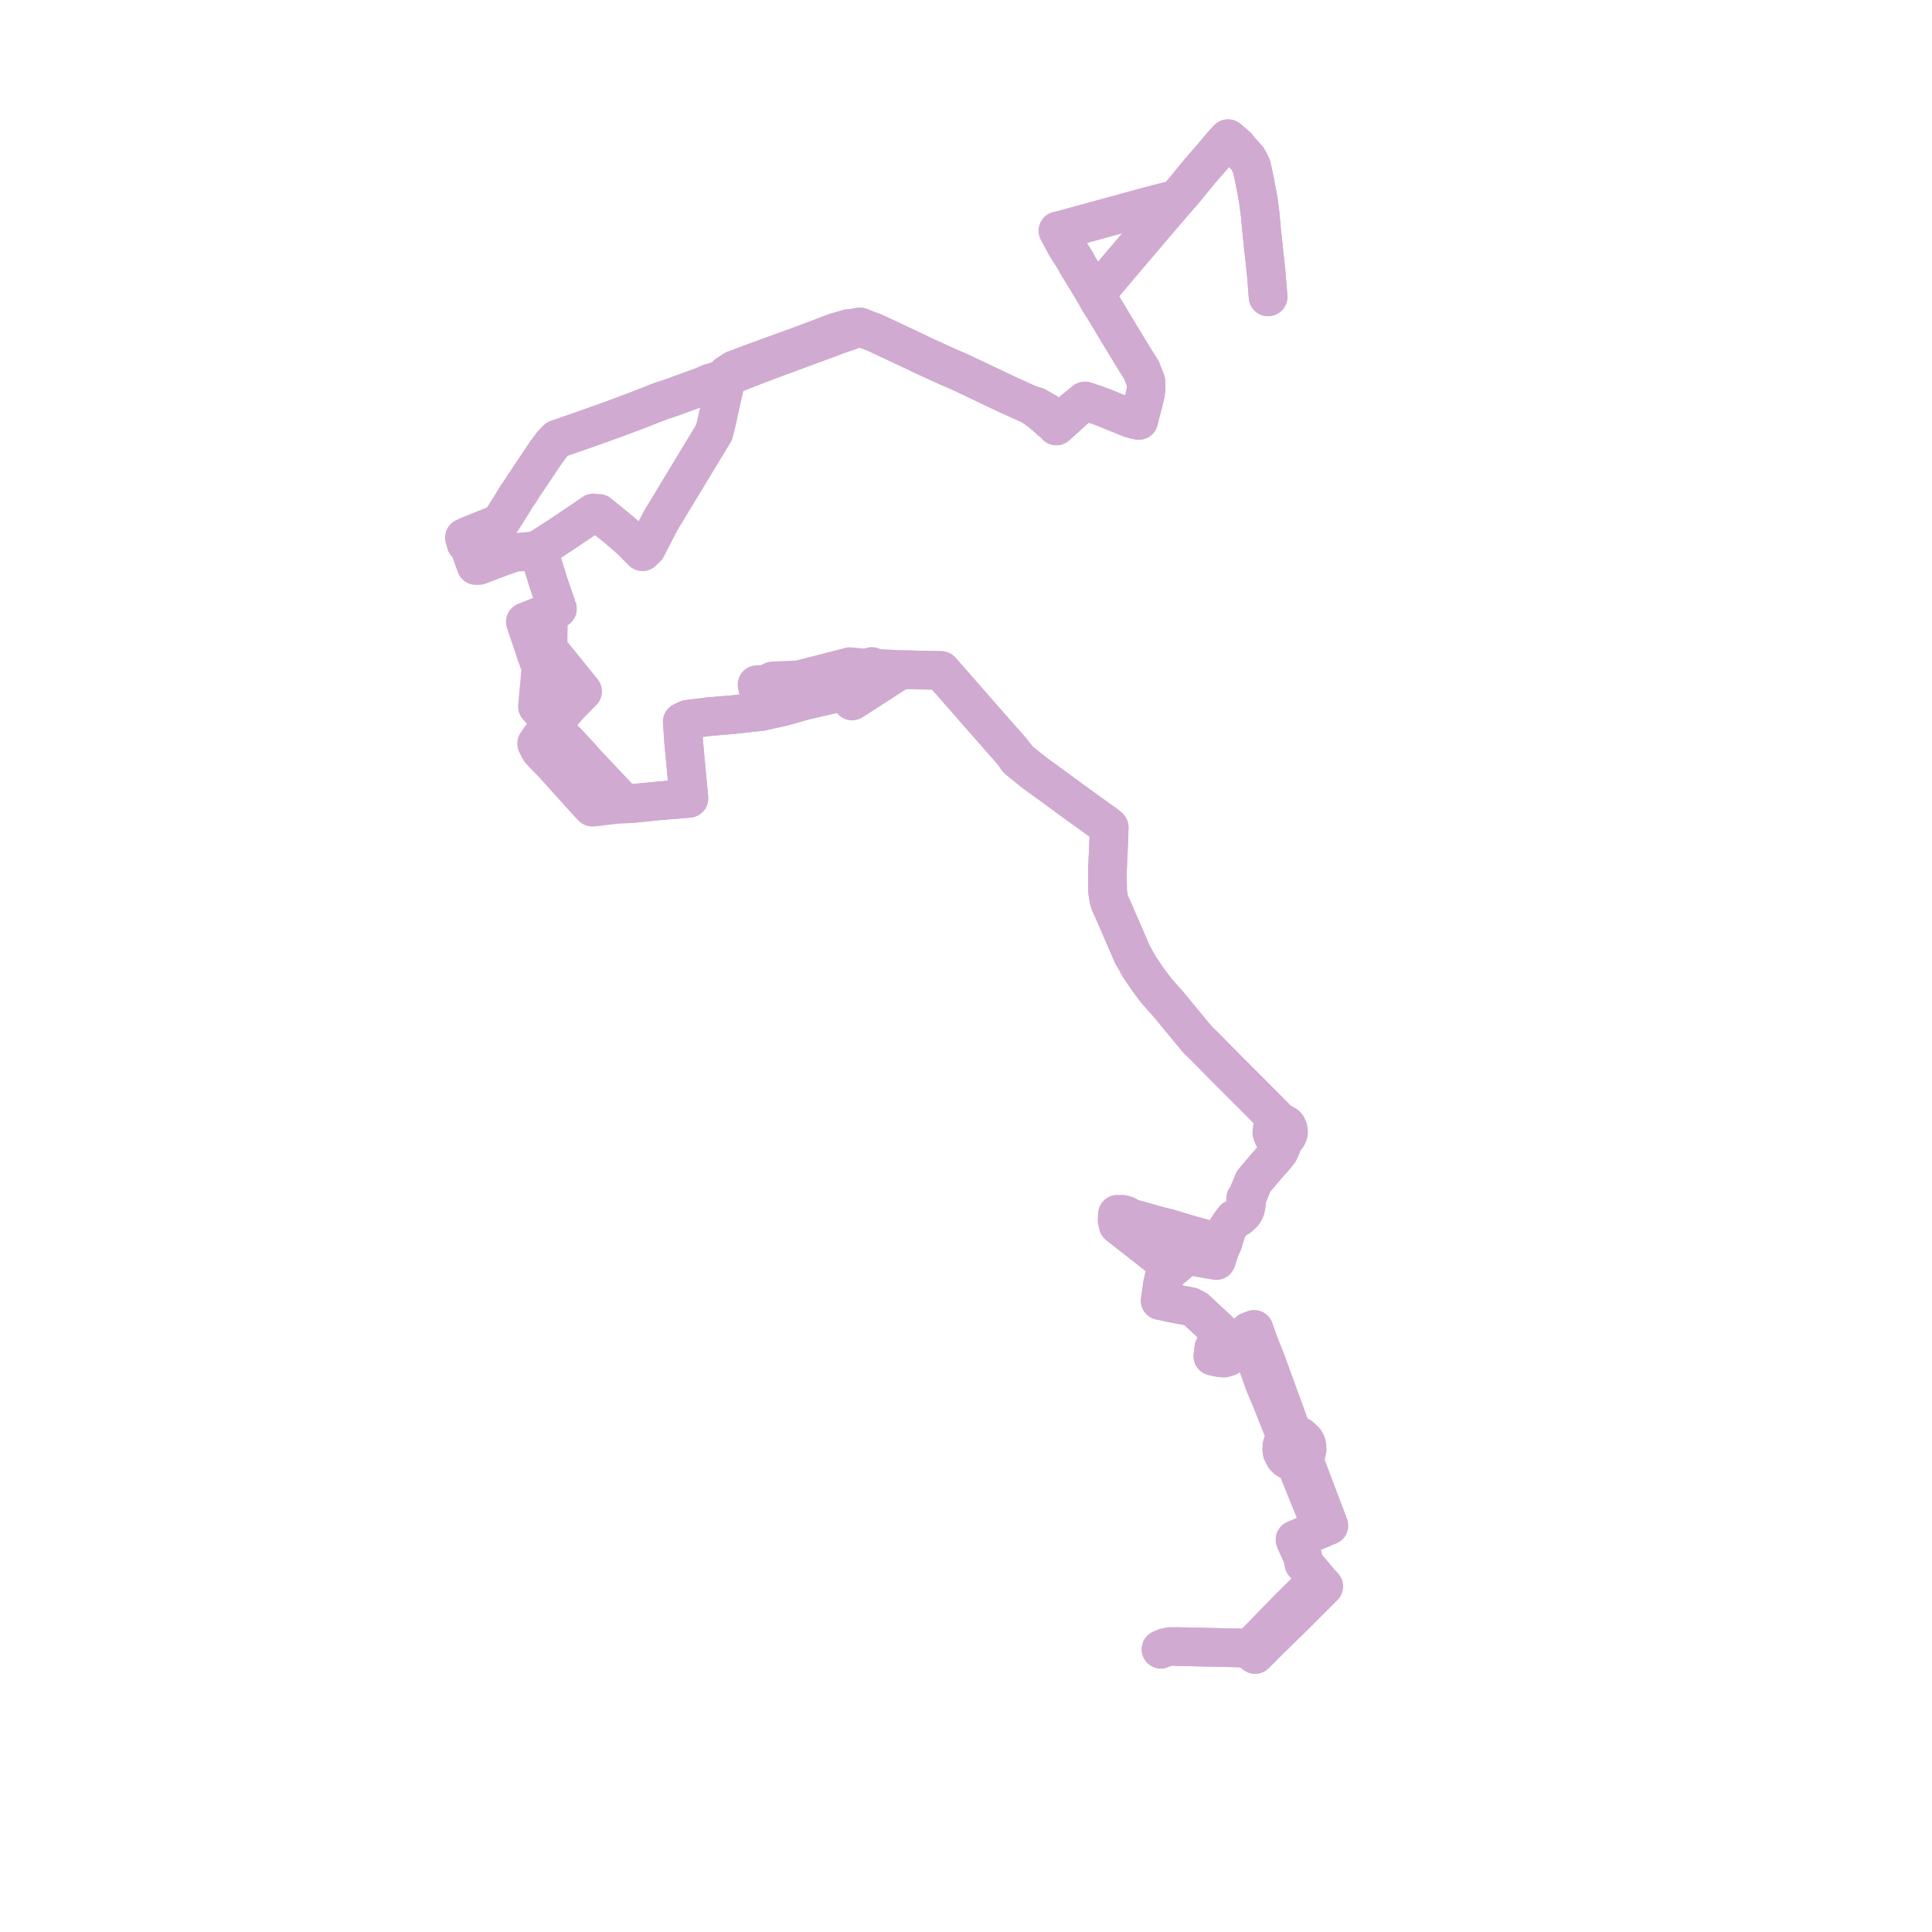     
<svg width="278.574" height="278.574" version="1.1"
     xmlns="http://www.w3.org/2000/svg">

  <title>Plan de ligne</title>
  <desc>Du 2024-01-01 au 9999-01-01</desc>

<path d='M 182.846 42.805 L 182.56 39.281 L 182.467 38.4 L 182.375 37.523 L 182.244 36.349 L 181.883 32.942 L 181.766 31.603 L 181.733 31.23 L 181.71 30.966 L 181.43 28.823 L 180.932 26.175 L 180.792 25.493 L 180.728 25.182 L 180.675 24.944 L 180.461 23.968 L 180.296 23.648 L 179.882 22.854 L 178.818 21.702 L 178.333 21.069 L 177.89 20.695 L 177.438 20.312 L 177.069 20 L 176.244 20.898 L 174.746 22.679 L 173.04 24.64 L 170.735 27.448 L 170.163 28.116 L 169.581 28.796 L 169.046 28.841 L 168.607 28.953 L 166.246 29.555 L 165.992 29.619 L 163.702 30.246 L 156.442 32.233 L 155.901 32.381 L 155.195 32.573 L 154.51 32.759 L 153.043 33.16 L 152.531 33.276 L 152.889 33.925 L 153.24 34.595 L 153.495 35.08 L 153.636 35.345 L 155.148 37.74 L 155.187 37.895 L 157.706 42.037 L 157.973 42.475 L 158.29 43.05 L 158.446 43.331 L 159.146 44.429 L 159.616 45.21 L 161.964 49.113 L 162.815 50.502 L 163.609 51.799 L 164.568 53.325 L 165.064 54.572 L 165.125 54.724 L 165.182 54.927 L 165.227 55.023 L 165.261 55.842 L 165.192 56.601 L 164.886 57.952 L 164.527 59.299 L 164.486 59.443 L 164.434 59.648 L 164.19 60.623 L 163.743 60.518 L 163.226 60.389 L 163.035 60.341 L 162.681 60.195 L 160.538 59.328 L 158.976 58.696 L 157.345 58.117 L 156.441 57.82 L 154.86 59.106 L 153.99 59.894 L 153.057 60.742 L 153.005 60.789 L 152.9 60.884 L 152.782 60.991 L 152.316 61.414 L 151.693 60.728 L 151.685 60.336 L 150.88 59.429 L 150.502 59.214 L 149.375 58.575 L 148.658 58.424 L 146.078 57.262 L 145.639 57.065 L 142.649 55.65 L 142.194 55.434 L 139.933 54.361 L 138.816 53.83 L 138.099 53.499 L 136.469 52.796 L 132.593 51.026 L 132.486 50.956 L 128.431 49.042 L 126.029 47.923 L 125.694 47.8 L 124.909 47.514 L 124.847 47.488 L 124.048 47.154 L 123.583 47.201 L 122.856 47.418 L 122.387 47.35 L 120.53 47.878 L 115.084 49.933 L 114.092 50.291 L 113.083 50.65 L 107.844 52.568 L 107.503 52.692 L 106.511 53.074 L 106.395 53.119 L 106.185 53.207 L 105.831 53.326 L 104.873 53.975 L 104.262 54.524 L 104.001 54.671 L 102.869 55.126 L 102.679 55.132 L 102.407 55.212 L 100.835 55.881 L 100.365 56.041 L 100.119 56.125 L 99.74 56.263 L 99.043 56.517 L 98.168 56.835 L 96.734 57.357 L 95.798 57.674 L 95.438 57.767 L 92.717 58.84 L 91.912 59.157 L 91.637 59.259 L 88.464 60.441 L 88.066 60.588 L 85.236 61.595 L 84.27 61.939 L 82.411 62.584 L 81.243 62.988 L 80.324 63.308 L 79.658 63.996 L 78.749 65.212 L 77.752 66.699 L 76.476 68.598 L 75.401 70.2 L 74.928 70.959 L 74.506 71.539 L 73.798 72.72 L 72.904 74.14 L 72.697 74.463 L 72.623 74.587 L 72.214 75.201 L 71.902 75.521 L 71.691 75.588 L 71.266 75.757 L 69.183 76.584 L 69.094 76.62 L 68.32 76.935 L 68.178 76.994 L 67.6 77.221 L 66.95 77.527 L 67.198 78.377 L 67.583 78.601 L 68.627 81.548 L 68.835 81.544 L 69.044 81.541 L 69.74 81.277 L 71.811 80.492 L 72.572 80.205 L 73.385 79.933 L 73.959 79.679 L 75.024 79.591 L 75.417 79.559 L 76.633 79.456 L 77.187 79.338 L 77.6 79.25 L 77.759 79.763 L 77.85 80.058 L 78.183 81.133 L 78.425 81.914 L 79.084 84.041 L 79.132 84.182 L 79.217 84.429 L 79.934 86.518 L 80.177 87.227 L 80.222 87.377 L 80.371 87.777 L 79.963 87.936 L 79.123 88.296 L 78.879 88.412 L 77.149 89.097 L 76.088 89.517 L 75.738 89.656 L 75.868 90.042 L 76.455 91.784 L 77.095 93.679 L 77.305 94.339 L 77.693 95.388 L 78.034 95.951 L 77.485 101.87 L 77.705 102.117 L 79.421 104.045 L 79.703 104.359 L 79.525 104.676 L 79.972 105.134 L 82.08 107.35 L 83.28 108.646 L 83.879 109.293 L 84.291 109.789 L 87.121 112.792 L 88.92 114.701 L 89.374 115.182 L 89.493 115.308 L 89.998 115.92 L 90.879 115.887 L 93.11 115.663 L 95.314 115.443 L 95.692 115.424 L 96.038 115.385 L 98.832 115.158 L 99.334 115.116 L 99.306 114.82 L 99.289 114.628 L 99.194 113.615 L 98.582 107.052 L 98.493 105.768 L 98.406 104.518 L 98.376 104.077 L 99.16 103.712 L 102.167 103.339 L 105.843 103.025 L 108.991 102.676 L 109.341 102.637 L 109.915 102.574 L 112.894 101.921 L 115.523 101.169 L 115.855 101.074 L 116.201 100.995 L 120.18 100.079 L 122.175 99.619 L 122.408 100.111 L 122.868 101.086 L 126.247 98.911 L 129.908 96.553 L 131.335 96.573 L 132.509 96.619 L 133.377 96.63 L 135.685 96.676 L 135.859 96.875 L 136.292 97.368 L 136.568 97.682 L 139.411 100.924 L 140.872 102.6 L 141.394 103.199 L 144.012 106.171 L 145.155 107.473 L 145.842 108.256 L 145.909 108.333 L 146.074 108.546 L 146.208 108.721 L 146.507 109.11 L 146.651 109.377 L 146.73 109.467 L 146.837 109.553 L 146.939 109.636 L 148.981 111.285 L 149.166 111.434 L 151.739 113.292 L 152.96 114.192 L 153.872 114.865 L 154.235 115.134 L 154.528 115.348 L 159.071 118.626 L 159.4 118.839 L 159.936 119.297 L 159.896 120.579 L 159.888 120.743 L 159.885 120.838 L 159.79 123.116 L 159.757 123.624 L 159.673 125.938 L 159.69 127.358 L 159.704 128.524 L 159.825 129.306 L 159.875 129.672 L 160.073 130.291 L 160.474 131.136 L 160.57 131.357 L 160.622 131.477 L 161.928 134.491 L 163.357 137.787 L 163.567 138.107 L 164.234 139.327 L 165.539 141.257 L 166.737 142.85 L 168.498 144.839 L 168.985 145.429 L 172.663 149.886 L 173.1 150.313 L 173.771 150.968 L 174.826 152.034 L 176.631 153.858 L 176.905 154.135 L 177.402 154.633 L 179.758 156.991 L 182.009 159.244 L 182.19 159.422 L 183.413 160.66 L 183.958 161.211 L 184.32 161.906 L 183.951 162.062 L 183.677 162.3 L 183.445 162.7 L 183.378 163.327 L 183.608 163.912 L 184.034 164.287 L 184.312 164.977 L 184.407 165.612 L 184.421 166.034 L 184.143 166.379 L 183.709 166.918 L 182.628 168.126 L 182.025 168.838 L 180.738 170.359 L 180.39 171.216 L 180.128 171.847 L 179.936 172.367 L 179.685 172.729 L 179.607 172.843 L 179.656 173.029 L 179.703 173.702 L 179.561 174.36 L 179.487 174.537 L 179.261 174.92 L 178.634 175.503 L 177.94 175.779 L 177.666 176.138 L 177.382 176.528 L 176.91 177.246 L 176.317 179.222 L 175.448 179.095 L 174.435 178.799 L 173.8 178.626 L 173.172 178.462 L 171.808 178.089 L 168.399 177.062 L 167.129 176.756 L 166.271 176.521 L 164.41 175.981 L 162.924 175.597 L 162.644 175.534 L 162.442 175.253 L 162.127 175.143 L 161.797 175.072 L 161.565 175.222 L 161.113 175.074 L 161.062 175.93 L 161.217 176.64 L 167.305 181.41 L 168.118 181.63 L 168.682 181.585 L 169.218 181.243 L 169.799 180.886 L 170.333 180.807 L 170.906 181 L 169.798 182.164 L 169.385 182.507 L 168.978 182.845 L 168.06 183.72 L 167.841 184.151 L 167.755 184.649 L 167.612 185.193 L 167.527 185.866 L 167.457 186.339 L 167.282 187.525 L 169.399 187.971 L 171.689 188.402 L 172.482 188.828 L 173.389 189.694 L 173.895 190.162 L 175.195 191.362 L 176.258 192.356 L 175.472 193.584 L 175.285 193.85 L 175.014 194.423 L 174.886 195.545 L 175.666 195.728 L 176.43 195.82 L 177.068 195.642 L 178.237 194.207 L 179.754 192.449 L 180.385 194.142 L 180.617 194.778 L 181.378 196.901 L 182.269 199.419 L 183.112 201.424 L 183.347 201.982 L 184.982 206.123 L 185.47 207.359 L 185.353 207.467 L 185.02 207.927 L 184.848 208.387 L 184.794 208.911 L 184.816 209.09 L 184.846 209.338 L 184.887 209.459 L 185.059 209.783 L 185.193 210.054 L 185.589 210.441 L 186.097 210.699 L 186.735 210.821 L 186.914 211.264 L 187.231 212.047 L 189.403 217.42 L 190.414 219.921 L 190.599 220.38 L 190.233 220.534 L 190.064 220.606 L 188.664 221.195 L 187.82 221.55 L 187.208 221.808 L 186.99 221.9 L 186.729 222.01 L 187.61 223.98 L 187.817 224.443 L 187.975 225.242 L 188.011 225.422 L 189.117 226.719 L 189.439 227.11 L 189.984 227.777 L 189.556 228.202 L 188.159 229.589 L 185.714 232.016 L 184.331 233.435 L 183.345 234.448 L 182.572 235.242 L 180.816 237.044 L 179.712 237.634 L 177.051 237.577 L 175.463 237.543 L 174.248 237.517 L 173.058 237.492 L 172.038 237.47 L 170.66 237.44 L 170.213 237.431 L 168.753 237.4 L 167.977 237.566 L 167.386 237.815' fill='transparent' stroke='#d0aad0' stroke-linecap='round' stroke-linejoin='round' stroke-width='5.571'/><path d='M 169.818 237.422 L 170.213 237.431 L 170.66 237.44 L 173.058 237.492 L 174.248 237.517 L 175.463 237.543 L 177.051 237.577 L 179.712 237.634 L 180.98 238.574 L 181.287 238.266 L 182.397 237.134 L 183.427 236.126 L 186.546 233.076 L 190.451 229.17 L 190.88 228.74 L 190.483 228.313 L 189.984 227.777 L 189.439 227.11 L 189.117 226.719 L 188.275 225.733 L 188.011 225.422 L 187.975 225.242 L 187.817 224.443 L 187.61 223.98 L 186.729 222.01 L 186.99 221.9 L 187.208 221.808 L 187.82 221.55 L 188.664 221.195 L 189.578 220.81 L 190.064 220.606 L 190.233 220.534 L 190.599 220.38 L 190.737 220.325 L 191.028 220.211 L 191.354 220.083 L 191.624 219.977 L 191.438 219.487 L 191.153 218.734 L 188.429 211.545 L 188.139 210.779 L 187.932 210.235 L 188.127 210.001 L 188.366 209.546 L 188.486 208.959 L 188.458 208.629 L 188.44 208.415 L 188.346 208.086 L 188.14 207.722 L 187.526 207.157 L 187.009 206.96 L 186.457 206.931 L 186.32 206.565 L 186.012 205.72 L 185.684 204.819 L 183.02 197.503 L 182.599 196.346 L 181.794 194.312 L 181.523 193.631 L 181.061 192.319 L 180.833 191.672 L 180.078 191.959 L 179.754 192.449 L 178.237 194.207 L 177.068 195.642 L 176.43 195.82 L 175.666 195.728 L 174.886 195.545 L 175.014 194.423 L 175.285 193.85 L 175.472 193.584 L 176.258 192.356 L 175.195 191.362 L 174.832 191.027 L 173.389 189.694 L 172.482 188.828 L 171.689 188.402 L 169.399 187.971 L 167.282 187.525 L 167.398 186.738 L 167.527 185.866 L 167.612 185.193 L 167.755 184.649 L 167.841 184.151 L 168.06 183.72 L 168.978 182.845 L 169.798 182.164 L 170.906 181 L 173.722 181.481 L 175.387 181.765 L 176.032 179.824 L 176.317 179.222 L 176.91 177.246 L 177.382 176.528 L 177.666 176.138 L 177.94 175.779 L 178.634 175.503 L 179.261 174.92 L 179.487 174.537 L 179.561 174.36 L 179.703 173.702 L 179.656 173.029 L 179.607 172.843 L 179.685 172.729 L 179.936 172.367 L 180.128 171.847 L 180.39 171.216 L 180.738 170.359 L 182.628 168.126 L 183.709 166.918 L 184.143 166.379 L 184.421 166.034 L 184.744 165.377 L 184.903 164.927 L 185.028 164.337 L 185.377 164.118 L 185.636 163.795 L 185.782 163.392 L 185.8 163.254 L 185.754 162.792 L 185.567 162.378 L 185.398 162.202 L 184.887 161.916 L 184.32 161.906 L 183.958 161.211 L 182.19 159.422 L 182.009 159.244 L 178.859 156.091 L 177.402 154.633 L 176.905 154.135 L 176.631 153.858 L 174.826 152.034 L 173.771 150.968 L 173.1 150.313 L 172.663 149.886 L 170.224 146.93 L 168.985 145.429 L 168.498 144.839 L 166.737 142.85 L 165.539 141.257 L 164.234 139.327 L 163.567 138.107 L 163.357 137.787 L 160.622 131.477 L 160.57 131.357 L 160.474 131.136 L 160.073 130.291 L 159.875 129.672 L 159.825 129.306 L 159.704 128.524 L 159.673 125.938 L 159.757 123.624 L 159.79 123.116 L 159.885 120.838 L 159.888 120.743 L 159.896 120.579 L 159.936 119.297 L 159.4 118.839 L 159.071 118.626 L 155.672 116.173 L 154.528 115.348 L 154.235 115.134 L 153.872 114.865 L 151.739 113.292 L 149.166 111.434 L 148.981 111.285 L 147.64 110.202 L 146.939 109.636 L 146.837 109.553 L 146.73 109.467 L 146.651 109.377 L 146.507 109.11 L 146.208 108.721 L 146.074 108.546 L 145.909 108.333 L 145.842 108.256 L 144.012 106.171 L 142.015 103.904 L 141.394 103.199 L 139.411 100.924 L 136.568 97.682 L 136.292 97.368 L 135.859 96.875 L 135.685 96.676 L 133.377 96.63 L 132.509 96.619 L 131.335 96.573 L 129.908 96.553 L 128.397 96.467 L 126.422 96.356 L 126.306 96.314 L 125.698 96.097 L 124.977 96.355 L 122.839 96.146 L 122.513 96.127 L 120.519 96.654 L 118.902 97.066 L 115.128 98.027 L 114.518 98.047 L 111.422 98.175 L 110.095 98.783 L 109.748 98.72 L 109.152 98.715 L 109.633 101.146 L 109.915 102.574 L 109.341 102.637 L 105.843 103.025 L 105.416 103.061 L 102.167 103.339 L 99.16 103.712 L 98.376 104.077 L 98.406 104.518 L 98.521 106.173 L 98.582 107.052 L 99.22 113.889 L 99.289 114.628 L 99.306 114.82 L 99.334 115.116 L 98.832 115.158 L 96.038 115.385 L 95.692 115.424 L 95.314 115.443 L 92.736 115.701 L 90.879 115.887 L 89.998 115.92 L 89.102 115.977 L 86.705 116.238 L 86.613 116.25 L 86.428 116.286 L 85.415 116.39 L 84.459 115.362 L 84.234 115.123 L 79.904 110.313 L 79.322 109.71 L 77.958 108.297 L 77.761 108.014 L 77.372 107.208 L 77.956 106.352 L 79.331 104.881 L 79.525 104.676 L 79.703 104.359 L 81.51 102.313 L 82.101 101.644 L 82.192 101.536 L 84.012 99.692 L 83.872 99.518 L 83.697 99.298 L 82.239 97.498 L 81.462 96.538 L 79.022 93.527 L 79.019 92.975 L 79.048 91.105 L 79.072 89.502 L 79.094 89.001 L 79.123 88.296 L 79.963 87.936 L 80.371 87.777 L 80.222 87.377 L 80.177 87.227 L 79.506 85.271 L 79.217 84.429 L 79.132 84.182 L 79.084 84.041 L 78.425 81.914 L 77.85 80.058 L 77.759 79.763 L 77.6 79.25 L 80.942 77.077 L 81.095 76.977 L 84.688 74.554 L 85.066 74.298 L 85.571 73.957 L 85.744 74.094 L 85.953 74.155 L 86.169 74.131 L 86.361 74.027 L 87.003 74.55 L 88.341 75.641 L 88.962 76.146 L 89.249 76.383 L 89.818 76.877 L 90.868 77.789 L 91.267 78.187 L 91.761 78.68 L 92.213 79.132 L 92.638 79.559 L 93.249 78.969 L 95.258 75.077 L 96.506 73.015 L 102.746 62.701 L 102.965 62.338 L 103.387 60.637 L 103.622 59.545 L 103.764 58.886 L 103.996 57.836 L 104 57.814 L 104.373 56.172 L 104.551 55.391 L 104.725 54.629 L 104.873 53.975 L 105.989 53.844 L 106.359 53.722 L 108.011 53.072 L 109.198 52.606 L 109.568 52.467 L 111.104 51.89 L 112.093 51.518 L 113.242 51.095 L 114.263 50.718 L 115.209 50.368 L 119.106 48.934 L 120.466 48.417 L 120.616 48.36 L 121.636 48.011 L 122.576 47.69 L 122.856 47.418 L 123.583 47.201 L 124.048 47.154 L 124.847 47.488 L 124.909 47.514 L 126.029 47.923 L 128.431 49.042 L 129.377 49.489 L 132.486 50.956 L 132.593 51.026 L 136.469 52.796 L 138.099 53.499 L 138.816 53.83 L 142.194 55.434 L 142.649 55.65 L 145.639 57.065 L 146.078 57.262 L 147.616 57.955 L 148.658 58.424 L 150.106 59.448 L 151.301 60.497 L 151.382 60.586 L 151.693 60.728 L 152.316 61.414 L 152.782 60.991 L 152.9 60.884 L 153.005 60.789 L 153.057 60.742 L 153.99 59.894 L 154.86 59.106 L 156.441 57.82 L 157.345 58.117 L 158.976 58.696 L 162.681 60.195 L 163.035 60.341 L 163.226 60.389 L 163.743 60.518 L 164.19 60.623 L 164.434 59.648 L 164.486 59.443 L 164.527 59.299 L 164.886 57.952 L 165.029 57.321 L 165.192 56.601 L 165.261 55.842 L 165.227 55.023 L 165.182 54.927 L 165.125 54.724 L 165.064 54.572 L 164.568 53.325 L 163.609 51.799 L 162.488 49.968 L 161.964 49.113 L 159.146 44.429 L 158.446 43.331 L 158.29 43.05 L 157.973 42.475 L 158.376 41.996 L 160.278 39.734 L 160.881 39.006 L 162.364 37.262 L 166.616 32.26 L 166.952 31.868 L 167.963 30.686 L 169.128 29.325 L 169.581 28.796 L 170.735 27.448 L 173.04 24.64 L 174.746 22.679 L 176.244 20.898 L 177.069 20 L 177.438 20.312 L 178.333 21.069 L 178.818 21.702 L 179.882 22.854 L 180.296 23.648 L 180.461 23.968 L 180.675 24.944 L 180.728 25.182 L 180.792 25.493 L 180.932 26.175 L 181.43 28.823 L 181.71 30.966 L 181.733 31.23 L 181.766 31.603 L 181.883 32.942 L 182.244 36.349 L 182.375 37.523 L 182.467 38.4 L 182.56 39.281 L 182.846 42.805' fill='transparent' stroke='#d0aad0' stroke-linecap='round' stroke-linejoin='round' stroke-width='5.571'/>
</svg>
